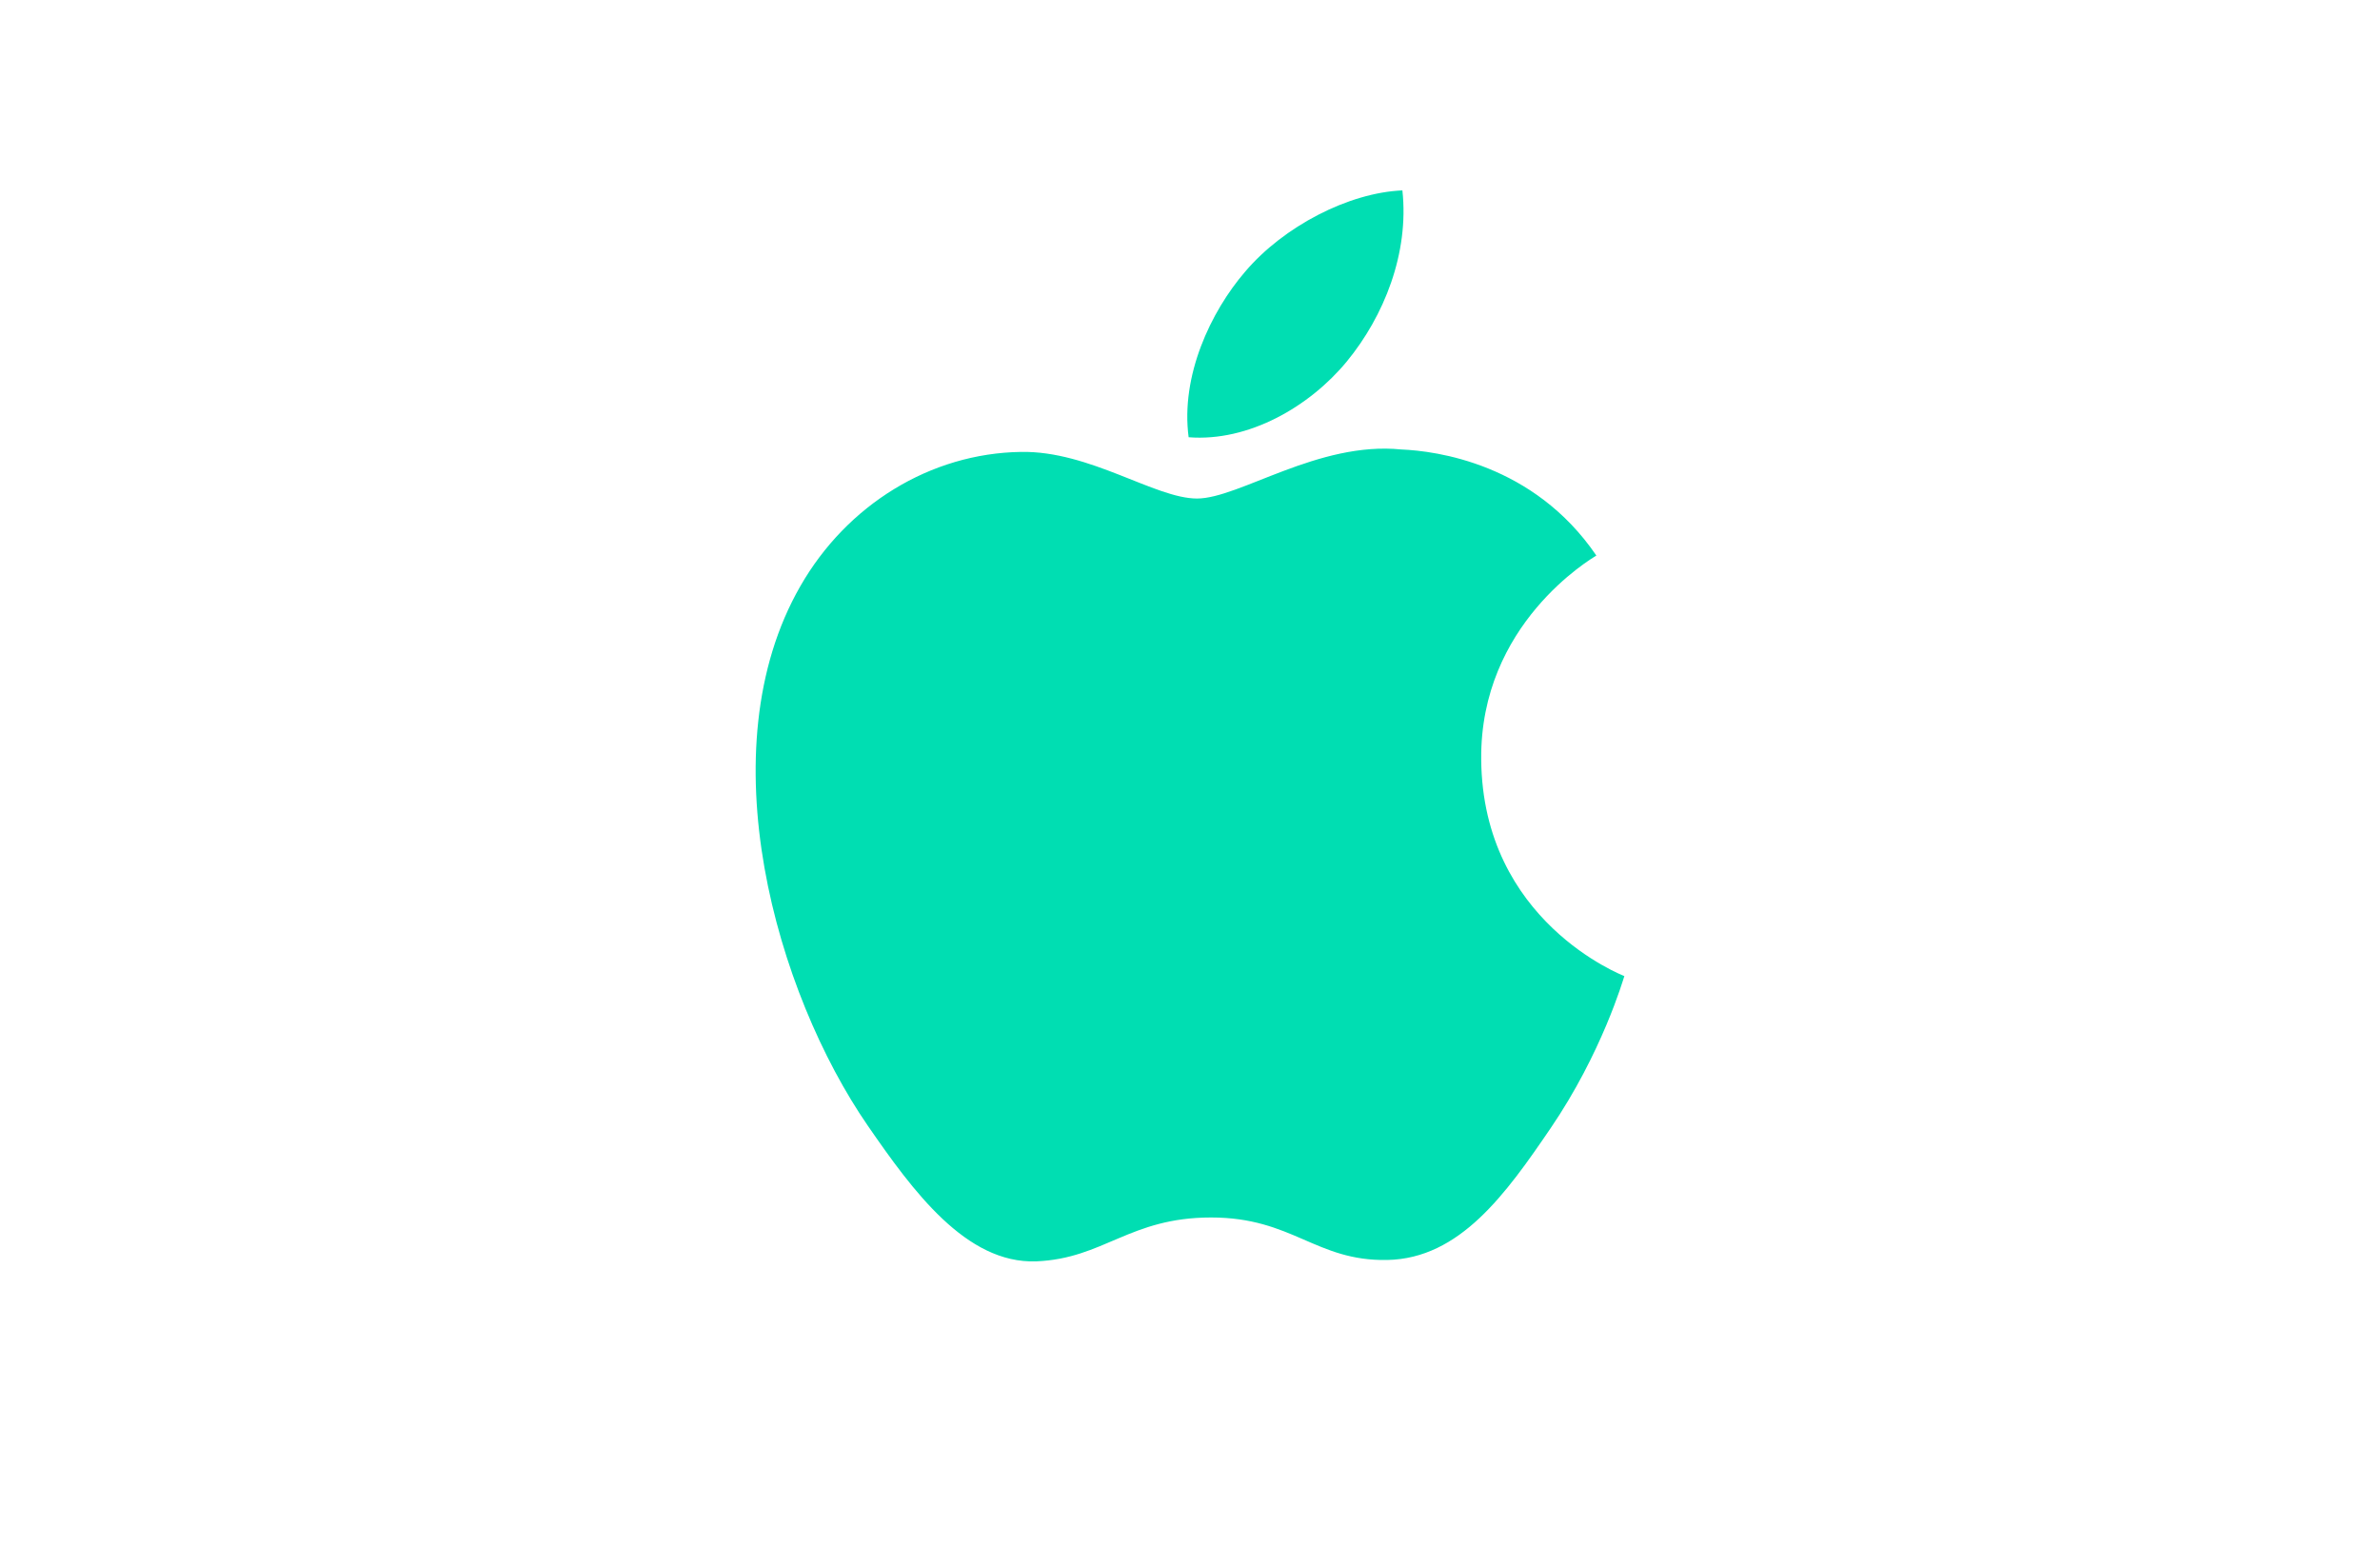 <?xml version="1.0" encoding="UTF-8"?>
<svg width="200px" height="130px" viewBox="0 0 200 130" version="1.1" xmlns="http://www.w3.org/2000/svg" xmlns:xlink="http://www.w3.org/1999/xlink">
    <!-- Generator: Sketch 53.2 (72643) - https://sketchapp.com -->
    <title>ios</title>
    <desc>Created with Sketch.</desc>
    <g id="ios" stroke="none" stroke-width="1" fill="none" fill-rule="evenodd">
        <g id="apple-logotype" transform="translate(63, 16)" fill="#00DEB2" fill-rule="nonzero">
            <path d="M41.645,6.817 C44.877,3.017 50.34,0.19 54.848,0 C55.423,5.279 53.307,10.565 50.179,14.374 C47.046,18.176 41.918,21.138 36.885,20.743 C36.201,15.578 38.736,10.192 41.645,6.817 Z M67.291,78.827 C63.55,84.312 59.681,89.765 53.573,89.88 C47.561,89.994 45.635,86.309 38.774,86.309 C31.908,86.309 29.758,89.766 24.084,89.995 C18.187,90.217 13.702,84.069 9.932,78.608 C2.229,67.44 -3.653,47.032 4.255,33.258 C8.171,26.418 15.189,22.091 22.792,21.976 C28.584,21.869 34.055,25.893 37.591,25.893 C41.135,25.893 47.776,21.062 54.756,21.771 C57.678,21.892 65.879,22.952 71.147,30.683 C70.73,30.957 61.358,36.428 61.471,47.824 C61.585,61.438 73.362,65.961 73.5,66.023 C73.392,66.343 71.616,72.482 67.291,78.827 Z" id="Apple"></path>
        </g>
    </g>
</svg>